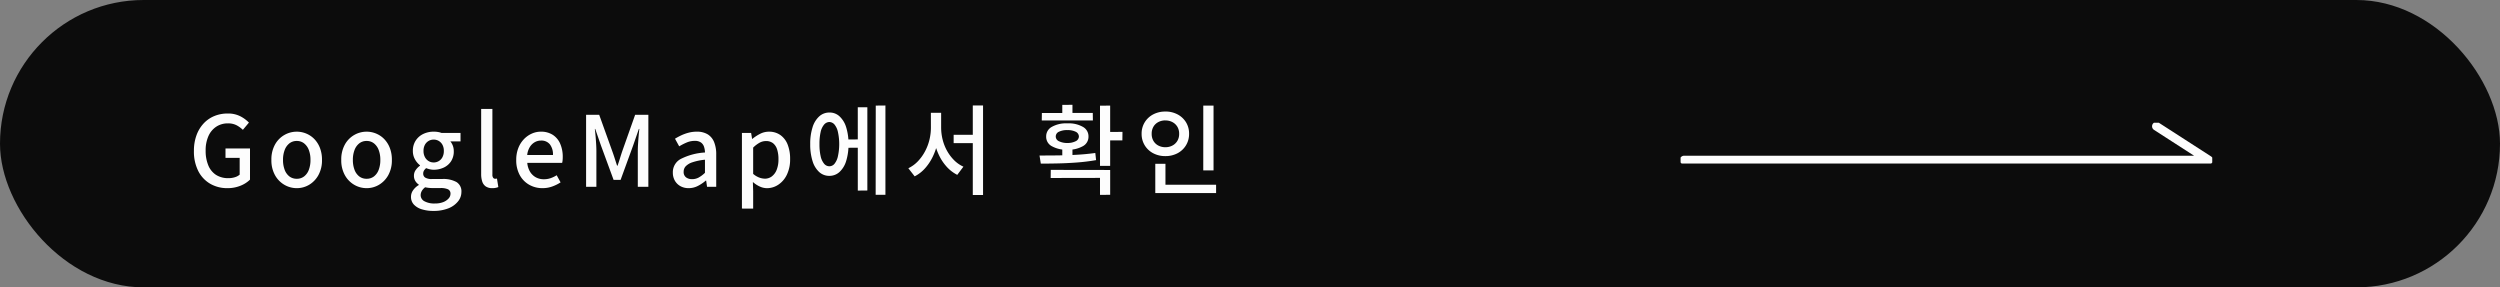 <svg xmlns="http://www.w3.org/2000/svg" xmlns:xlink="http://www.w3.org/1999/xlink" width="435" height="50" viewBox="0 0 435 50">
  <rect x="0" y="0" width="435" height="50" fill="#808080" stroke="none"/>
  <defs>
    <clipPath id="clip-path">
      <rect id="長方形_1482" data-name="長方形 1482" width="92.509" height="7.1" fill="none" stroke="#fdfdfd" stroke-width="1.5"/>
    </clipPath>
  </defs>
  <g id="グループ_1868" data-name="グループ 1868" transform="translate(-410 -6862.5)">
    <rect id="長方形_1609" data-name="長方形 1609" width="435" height="50" rx="25" transform="translate(410 6862.5)" fill="#0c0c0c"/>
    <path id="パス_4615" data-name="パス 4615" d="M-83.444.238a5.832,5.832,0,0,1-2.983-.765A5.36,5.36,0,0,1-88.5-2.737a7.47,7.47,0,0,1-.757-3.5,7.788,7.788,0,0,1,.45-2.737,6.028,6.028,0,0,1,1.241-2.049,5.317,5.317,0,0,1,1.853-1.283,5.982,5.982,0,0,1,2.321-.442,4.64,4.64,0,0,1,2.235.493,5.8,5.8,0,0,1,1.471,1.088l-1.054,1.258a4.961,4.961,0,0,0-1.088-.791,3.144,3.144,0,0,0-1.513-.332,3.6,3.6,0,0,0-2.031.578,3.8,3.8,0,0,0-1.36,1.632,6.03,6.03,0,0,0-.485,2.533,6.51,6.51,0,0,0,.459,2.558,3.6,3.6,0,0,0,1.343,1.658A3.893,3.893,0,0,0-83.24-1.5a3.666,3.666,0,0,0,1.1-.161,2.244,2.244,0,0,0,.842-.451V-5.032h-2.465V-6.664H-79.5v5.423A5.039,5.039,0,0,1-81.149-.187,5.916,5.916,0,0,1-83.444.238Zm12.087,0a4.25,4.25,0,0,1-2.168-.587,4.4,4.4,0,0,1-1.632-1.683,5.287,5.287,0,0,1-.62-2.644,5.324,5.324,0,0,1,.62-2.661A4.337,4.337,0,0,1-73.525-9.01a4.3,4.3,0,0,1,2.168-.578,4.264,4.264,0,0,1,1.649.331A4.192,4.192,0,0,1-68.3-8.3a4.568,4.568,0,0,1,.969,1.539,5.668,5.668,0,0,1,.357,2.082,5.287,5.287,0,0,1-.62,2.644A4.442,4.442,0,0,1-69.207-.349,4.16,4.16,0,0,1-71.357.238Zm0-1.632A2.03,2.03,0,0,0-70.091-1.8a2.581,2.581,0,0,0,.825-1.148,4.725,4.725,0,0,0,.289-1.726A4.725,4.725,0,0,0-69.266-6.4a2.641,2.641,0,0,0-.825-1.156,2,2,0,0,0-1.267-.416,2.028,2.028,0,0,0-1.284.416A2.641,2.641,0,0,0-73.465-6.4a4.725,4.725,0,0,0-.289,1.726,4.725,4.725,0,0,0,.289,1.726A2.581,2.581,0,0,0-72.641-1.8,2.056,2.056,0,0,0-71.357-1.394ZM-59.2.238A4.25,4.25,0,0,1-61.37-.349,4.4,4.4,0,0,1-63-2.032a5.287,5.287,0,0,1-.62-2.644A5.324,5.324,0,0,1-63-7.336,4.337,4.337,0,0,1-61.37-9.01,4.3,4.3,0,0,1-59.2-9.588a4.264,4.264,0,0,1,1.649.331,4.192,4.192,0,0,1,1.411.961,4.568,4.568,0,0,1,.969,1.539,5.668,5.668,0,0,1,.357,2.082,5.287,5.287,0,0,1-.621,2.644A4.442,4.442,0,0,1-57.052-.349,4.16,4.16,0,0,1-59.2.238Zm0-1.632A2.03,2.03,0,0,0-57.936-1.8a2.581,2.581,0,0,0,.824-1.148,4.724,4.724,0,0,0,.289-1.726A4.724,4.724,0,0,0-57.111-6.4a2.641,2.641,0,0,0-.824-1.156A2,2,0,0,0-59.2-7.973a2.028,2.028,0,0,0-1.284.416A2.641,2.641,0,0,0-61.31-6.4,4.725,4.725,0,0,0-61.6-4.675,4.725,4.725,0,0,0-61.31-2.95,2.581,2.581,0,0,0-60.486-1.8,2.056,2.056,0,0,0-59.2-1.394ZM-47.591,4.2A6.625,6.625,0,0,1-49.6,3.919a3.122,3.122,0,0,1-1.386-.825,1.93,1.93,0,0,1-.5-1.36A1.966,1.966,0,0,1-51.127.612a3.16,3.16,0,0,1,1-.918V-.374a2.1,2.1,0,0,1-.6-.62,1.707,1.707,0,0,1-.246-.944,1.665,1.665,0,0,1,.331-1.012,3.118,3.118,0,0,1,.722-.723V-3.74a3.384,3.384,0,0,1-.867-1.02,2.9,2.9,0,0,1-.374-1.479,3.2,3.2,0,0,1,.5-1.811A3.213,3.213,0,0,1-49.334-9.2a4.132,4.132,0,0,1,1.793-.391,4.5,4.5,0,0,1,.757.059,2.988,2.988,0,0,1,.6.162h3.315v1.479h-1.768a2.389,2.389,0,0,1,.425.731,2.678,2.678,0,0,1,.17.969,3.138,3.138,0,0,1-.467,1.743,3.038,3.038,0,0,1-1.266,1.1,4.041,4.041,0,0,1-1.768.382,3.06,3.06,0,0,1-.654-.076,4.416,4.416,0,0,1-.655-.2,1.892,1.892,0,0,0-.365.408,1.006,1.006,0,0,0-.145.561.8.8,0,0,0,.332.663,2.131,2.131,0,0,0,1.232.255h1.734a4.735,4.735,0,0,1,2.5.535,1.886,1.886,0,0,1,.85,1.726,2.588,2.588,0,0,1-.6,1.649A4.024,4.024,0,0,1-45,3.757,6.915,6.915,0,0,1-47.591,4.2Zm.051-8.432a1.724,1.724,0,0,0,.884-.238,1.687,1.687,0,0,0,.646-.689,2.283,2.283,0,0,0,.238-1.079A2.182,2.182,0,0,0-46.01-7.3a1.734,1.734,0,0,0-.637-.671,1.711,1.711,0,0,0-.893-.238,1.711,1.711,0,0,0-.892.238,1.734,1.734,0,0,0-.638.671,2.182,2.182,0,0,0-.238,1.063,2.218,2.218,0,0,0,.247,1.079,1.765,1.765,0,0,0,.646.689A1.679,1.679,0,0,0-47.54-4.233Zm.221,7.14a3.843,3.843,0,0,0,1.428-.238,2.433,2.433,0,0,0,.935-.621,1.2,1.2,0,0,0,.34-.808.81.81,0,0,0-.442-.808A3.081,3.081,0,0,0-46.35.221h-1.411a5.855,5.855,0,0,1-.646-.034,5.743,5.743,0,0,1-.612-.1,2.016,2.016,0,0,0-.6.663,1.5,1.5,0,0,0-.187.7,1.2,1.2,0,0,0,.663,1.071A3.583,3.583,0,0,0-47.319,2.907ZM-37.34.238a1.951,1.951,0,0,1-1.139-.3,1.644,1.644,0,0,1-.612-.85,4.064,4.064,0,0,1-.187-1.3V-13.549h1.955V-2.108a.828.828,0,0,0,.145.552.42.42,0,0,0,.315.162,1.1,1.1,0,0,0,.136-.008l.2-.026.238,1.479a3,3,0,0,1-.425.128A2.82,2.82,0,0,1-37.34.238Zm8.738,0a4.614,4.614,0,0,1-2.312-.587,4.284,4.284,0,0,1-1.649-1.683,5.347,5.347,0,0,1-.612-2.644,5.568,5.568,0,0,1,.357-2.049,4.664,4.664,0,0,1,.969-1.547,4.346,4.346,0,0,1,1.377-.977,3.815,3.815,0,0,1,1.564-.34,3.757,3.757,0,0,1,2.091.552,3.479,3.479,0,0,1,1.292,1.547,5.67,5.67,0,0,1,.442,2.321q0,.289-.026.552a2.74,2.74,0,0,1-.076.451h-6.069a3.588,3.588,0,0,0,.468,1.521,2.7,2.7,0,0,0,1,.986,2.849,2.849,0,0,0,1.42.348A3.585,3.585,0,0,0-27.191-1.5a5.012,5.012,0,0,0,1.054-.51l.68,1.241a6.934,6.934,0,0,1-1.437.714A4.938,4.938,0,0,1-28.6.238Zm-2.669-5.763h4.488a2.875,2.875,0,0,0-.535-1.853,1.882,1.882,0,0,0-1.556-.663,2.172,2.172,0,0,0-1.088.289,2.414,2.414,0,0,0-.858.85A3.376,3.376,0,0,0-31.271-5.525ZM-21.02,0V-12.529h2.278l2.278,6.341q.221.612.425,1.249t.408,1.267h.085q.221-.629.416-1.267t.4-1.249l2.244-6.341h2.3V0h-1.836V-6.188q0-.561.042-1.241t.1-1.377q.059-.7.127-1.258h-.085l-1,2.89-2.176,5.967h-1.224l-2.193-5.967-1-2.89h-.068q.068.561.128,1.258t.1,1.377q.043.68.042,1.241V0ZM-3.17.238A2.906,2.906,0,0,1-4.59-.1a2.505,2.505,0,0,1-.978-.952,2.783,2.783,0,0,1-.357-1.428A2.6,2.6,0,0,1-4.59-4.82,10.677,10.677,0,0,1-.331-5.967a3.5,3.5,0,0,0-.17-1,1.471,1.471,0,0,0-.535-.74,1.8,1.8,0,0,0-1.08-.281A3.572,3.572,0,0,0-3.527-7.7a9.9,9.9,0,0,0-1.292.663L-5.55-8.364a10.78,10.78,0,0,1,1.088-.587A7.373,7.373,0,0,1-3.187-9.41a5.534,5.534,0,0,1,1.411-.179,3.573,3.573,0,0,1,1.921.467A2.806,2.806,0,0,1,1.258-7.769a5.6,5.6,0,0,1,.365,2.142V0H.026L-.127-1.071H-.2a6.9,6.9,0,0,1-1.377.926A3.461,3.461,0,0,1-3.17.238Zm.595-1.564a2.387,2.387,0,0,0,1.139-.281,5.255,5.255,0,0,0,1.1-.825V-4.709a9.749,9.749,0,0,0-2.193.45,2.807,2.807,0,0,0-1.165.7,1.367,1.367,0,0,0-.349.927,1.151,1.151,0,0,0,.425,1A1.728,1.728,0,0,0-2.575-1.326Zm8.67,5.117V-9.367h1.6l.17,1.037H7.9a7.777,7.777,0,0,1,1.36-.884,3.316,3.316,0,0,1,1.53-.374,3.36,3.36,0,0,1,2.006.595,3.636,3.636,0,0,1,1.258,1.658,6.733,6.733,0,0,1,.425,2.508,6.063,6.063,0,0,1-.569,2.737A4.289,4.289,0,0,1,12.419-.357a3.56,3.56,0,0,1-1.972.6A3.03,3.03,0,0,1,9.206-.043,4.756,4.756,0,0,1,8-.833L8.05.765V3.791Zm3.978-5.2A2.009,2.009,0,0,0,11.288-1.8a2.622,2.622,0,0,0,.85-1.148,4.807,4.807,0,0,0,.314-1.845,5.5,5.5,0,0,0-.229-1.692,2.24,2.24,0,0,0-.705-1.088,1.948,1.948,0,0,0-1.258-.383,2.306,2.306,0,0,0-1.08.28,5.007,5.007,0,0,0-1.13.859v4.573A3.5,3.5,0,0,0,9.121-1.6,2.879,2.879,0,0,0,10.073-1.411ZM24.081-8.228l2.754-.017V-6.8l-2.771.017Zm5.3-5.9,1.683-.017V1.394h-1.7Zm-3.128.289h1.666V.646L26.257.663Zm-4.947.918a2.5,2.5,0,0,1,1.76.655,4.277,4.277,0,0,1,1.164,1.9,9.37,9.37,0,0,1,.408,2.933,9.514,9.514,0,0,1-.408,2.958,4.254,4.254,0,0,1-1.156,1.9A2.578,2.578,0,0,1,21.31-1.9a2.578,2.578,0,0,1-1.768-.663,4.254,4.254,0,0,1-1.156-1.9,9.514,9.514,0,0,1-.408-2.958,9.37,9.37,0,0,1,.408-2.933,4.214,4.214,0,0,1,1.164-1.9A2.588,2.588,0,0,1,21.31-12.92Zm0,1.649a1.248,1.248,0,0,0-.918.459,2.99,2.99,0,0,0-.6,1.3,9.141,9.141,0,0,0-.2,2.083,9.255,9.255,0,0,0,.2,2.091,3.067,3.067,0,0,0,.6,1.318,1.183,1.183,0,0,0,.918.451,1.158,1.158,0,0,0,.91-.451,3.135,3.135,0,0,0,.587-1.318,9.857,9.857,0,0,0,.221-2.091,9.729,9.729,0,0,0-.221-2.083,3.055,3.055,0,0,0-.587-1.3A1.222,1.222,0,0,0,21.31-11.271ZM42.934-9.044h4.233V-7.6H42.934Zm-3.961-3.825h1.445v2.55a12.306,12.306,0,0,1-.289,2.678,10.9,10.9,0,0,1-.841,2.431A8.62,8.62,0,0,1,37.944-3.2a6.178,6.178,0,0,1-1.793,1.385l-1.1-1.411a5.711,5.711,0,0,0,1.64-1.19,7.725,7.725,0,0,0,1.241-1.708,8.6,8.6,0,0,0,.782-2.023,8.971,8.971,0,0,0,.264-2.168Zm.357,0h1.428v2.55A8.628,8.628,0,0,0,41.021-8.2a7.949,7.949,0,0,0,.773,1.955,7.4,7.4,0,0,0,1.224,1.623A5.446,5.446,0,0,0,44.634-3.5L43.563-2.074a6.352,6.352,0,0,1-1.785-1.352,8.2,8.2,0,0,1-1.326-1.93,10.433,10.433,0,0,1-.833-2.354,11.693,11.693,0,0,1-.289-2.61Zm6.936-1.275h1.785V1.428H46.266ZM61.838-6.919h1.768v2.074H61.838ZM68.4-14.11l1.768-.017V-3.638H68.4Zm1.088,4.573,2.822-.017-.017,1.479h-2.8ZM58.1-4.029,57.876-5.44q1.411,0,3.052-.017t3.349-.11q1.708-.093,3.306-.315l.136,1.241q-1.649.289-3.349.416t-3.306.161Q59.458-4.029,58.1-4.029Zm1.734,1.088,10.336.017V1.394L68.4,1.411V-1.547l-8.585.017Zm-1.547-9.894,8.857-.017.017,1.309H58.267Zm4.437,1.8a4.975,4.975,0,0,1,2.678.6,1.864,1.864,0,0,1,.994,1.692A1.846,1.846,0,0,1,65.4-7.055a5.132,5.132,0,0,1-2.678.612,5.17,5.17,0,0,1-2.694-.612,1.846,1.846,0,0,1-.994-1.683,1.864,1.864,0,0,1,.994-1.692A5.013,5.013,0,0,1,62.722-11.033Zm0,1.173a3.175,3.175,0,0,0-1.479.289.905.905,0,0,0-.544.833.9.9,0,0,0,.544.807,3.223,3.223,0,0,0,1.479.314,3.125,3.125,0,0,0,1.454-.314.939.939,0,0,0,.552-.807.942.942,0,0,0-.552-.833A3.077,3.077,0,0,0,62.722-9.86Zm-.884-4.386,1.768-.017v2.04H61.838Zm24.531.119h1.785V-2.856H86.368ZM78.021-.357H88.6V1.088H78.021Zm0-3.638h1.768V.2H78.021Zm1.751-9.1a4.45,4.45,0,0,1,2.108.493,3.784,3.784,0,0,1,1.479,1.369A3.738,3.738,0,0,1,83.9-9.214a3.75,3.75,0,0,1-.544,2.006A3.764,3.764,0,0,1,81.88-5.831a4.45,4.45,0,0,1-2.108.493,4.45,4.45,0,0,1-2.108-.493,3.764,3.764,0,0,1-1.479-1.377,3.75,3.75,0,0,1-.544-2.006,3.738,3.738,0,0,1,.544-2.014A3.784,3.784,0,0,1,77.664-12.6,4.45,4.45,0,0,1,79.772-13.09Zm0,1.547a2.568,2.568,0,0,0-1.224.289,2.122,2.122,0,0,0-.85.807,2.382,2.382,0,0,0-.306,1.233A2.382,2.382,0,0,0,77.7-7.982a2.122,2.122,0,0,0,.85.808,2.568,2.568,0,0,0,1.224.289A2.568,2.568,0,0,0,81-7.174a2.181,2.181,0,0,0,.858-.808,2.331,2.331,0,0,0,.314-1.233,2.331,2.331,0,0,0-.314-1.233A2.181,2.181,0,0,0,81-11.254,2.568,2.568,0,0,0,79.772-11.543Z" transform="translate(533 6895)" fill="#fdfdfd"/>
    <g id="グループ_1476" data-name="グループ 1476" transform="translate(702.422 6883.857)">
      <g id="グループ_1381" data-name="グループ 1381" transform="translate(0 0)" clip-path="url(#clip-path)">
        <path id="パス_1453" data-name="パス 1453" d="M.5,6.37H91.779L82.67.5" transform="translate(0.115 0.115)" fill="none" stroke="#fdfdfd" stroke-linecap="round" stroke-linejoin="round" stroke-width="1.5"/>
      </g>
    </g>
  </g>
</svg>
